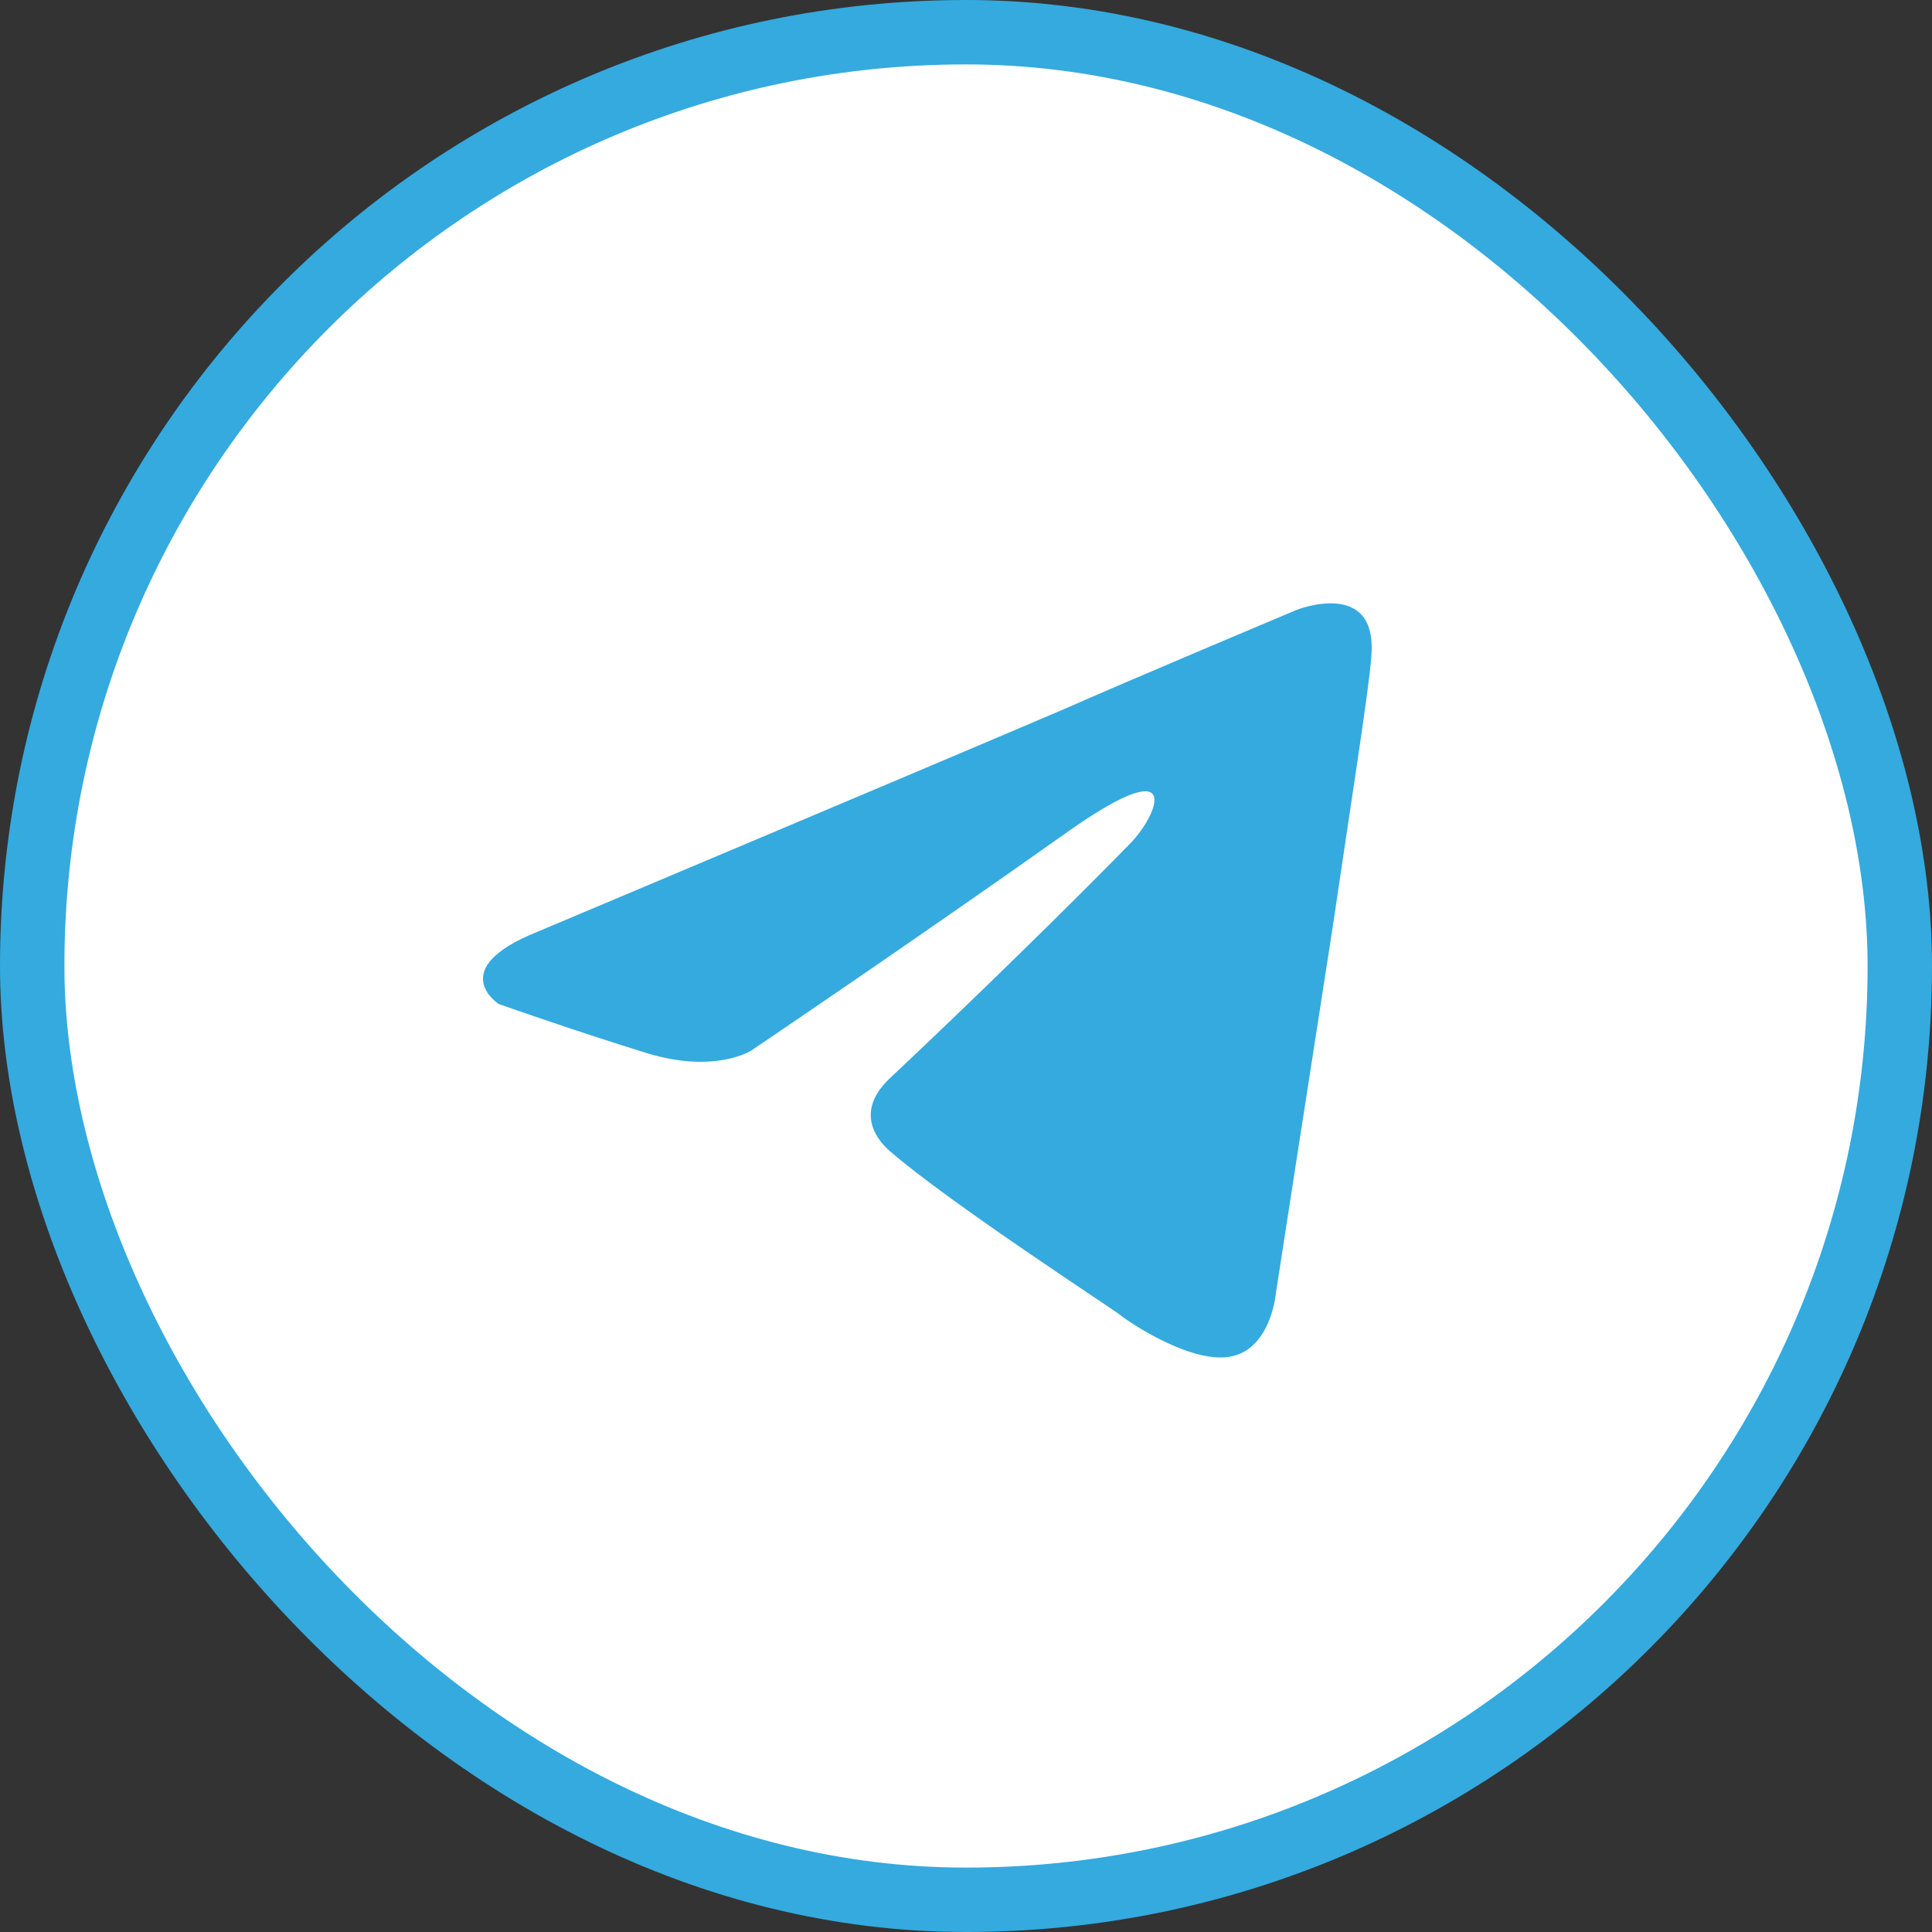 <?xml version="1.0" encoding="UTF-8"?> <svg xmlns="http://www.w3.org/2000/svg" width="60" height="60" viewBox="0 0 60 60" fill="none"><rect x="0" y="0" width="60" height="60" fill="#333333" stroke="none"/> <rect x="1" y="1" width="58" height="58" rx="29" fill="white" stroke="#34AADF" stroke-width="2"></rect> <path d="M16.692 28.937C16.692 28.937 28.899 23.796 33.133 21.985C34.755 21.261 40.259 18.944 40.259 18.944C40.259 18.944 42.799 17.93 42.587 20.392C42.517 21.406 41.952 24.954 41.388 28.792C40.541 34.223 39.624 40.161 39.624 40.161C39.624 40.161 39.483 41.827 38.283 42.116C37.084 42.406 35.108 41.103 34.755 40.813C34.473 40.596 29.463 37.337 27.629 35.744C27.135 35.309 26.57 34.441 27.699 33.427C30.239 31.037 33.274 28.068 35.108 26.186C35.955 25.317 36.801 23.289 33.274 25.751C28.264 29.299 23.325 32.63 23.325 32.63C23.325 32.63 22.196 33.354 20.079 32.703C17.962 32.051 15.492 31.182 15.492 31.182C15.492 31.182 13.799 30.096 16.692 28.937Z" fill="#34AADF"></path> </svg> 
